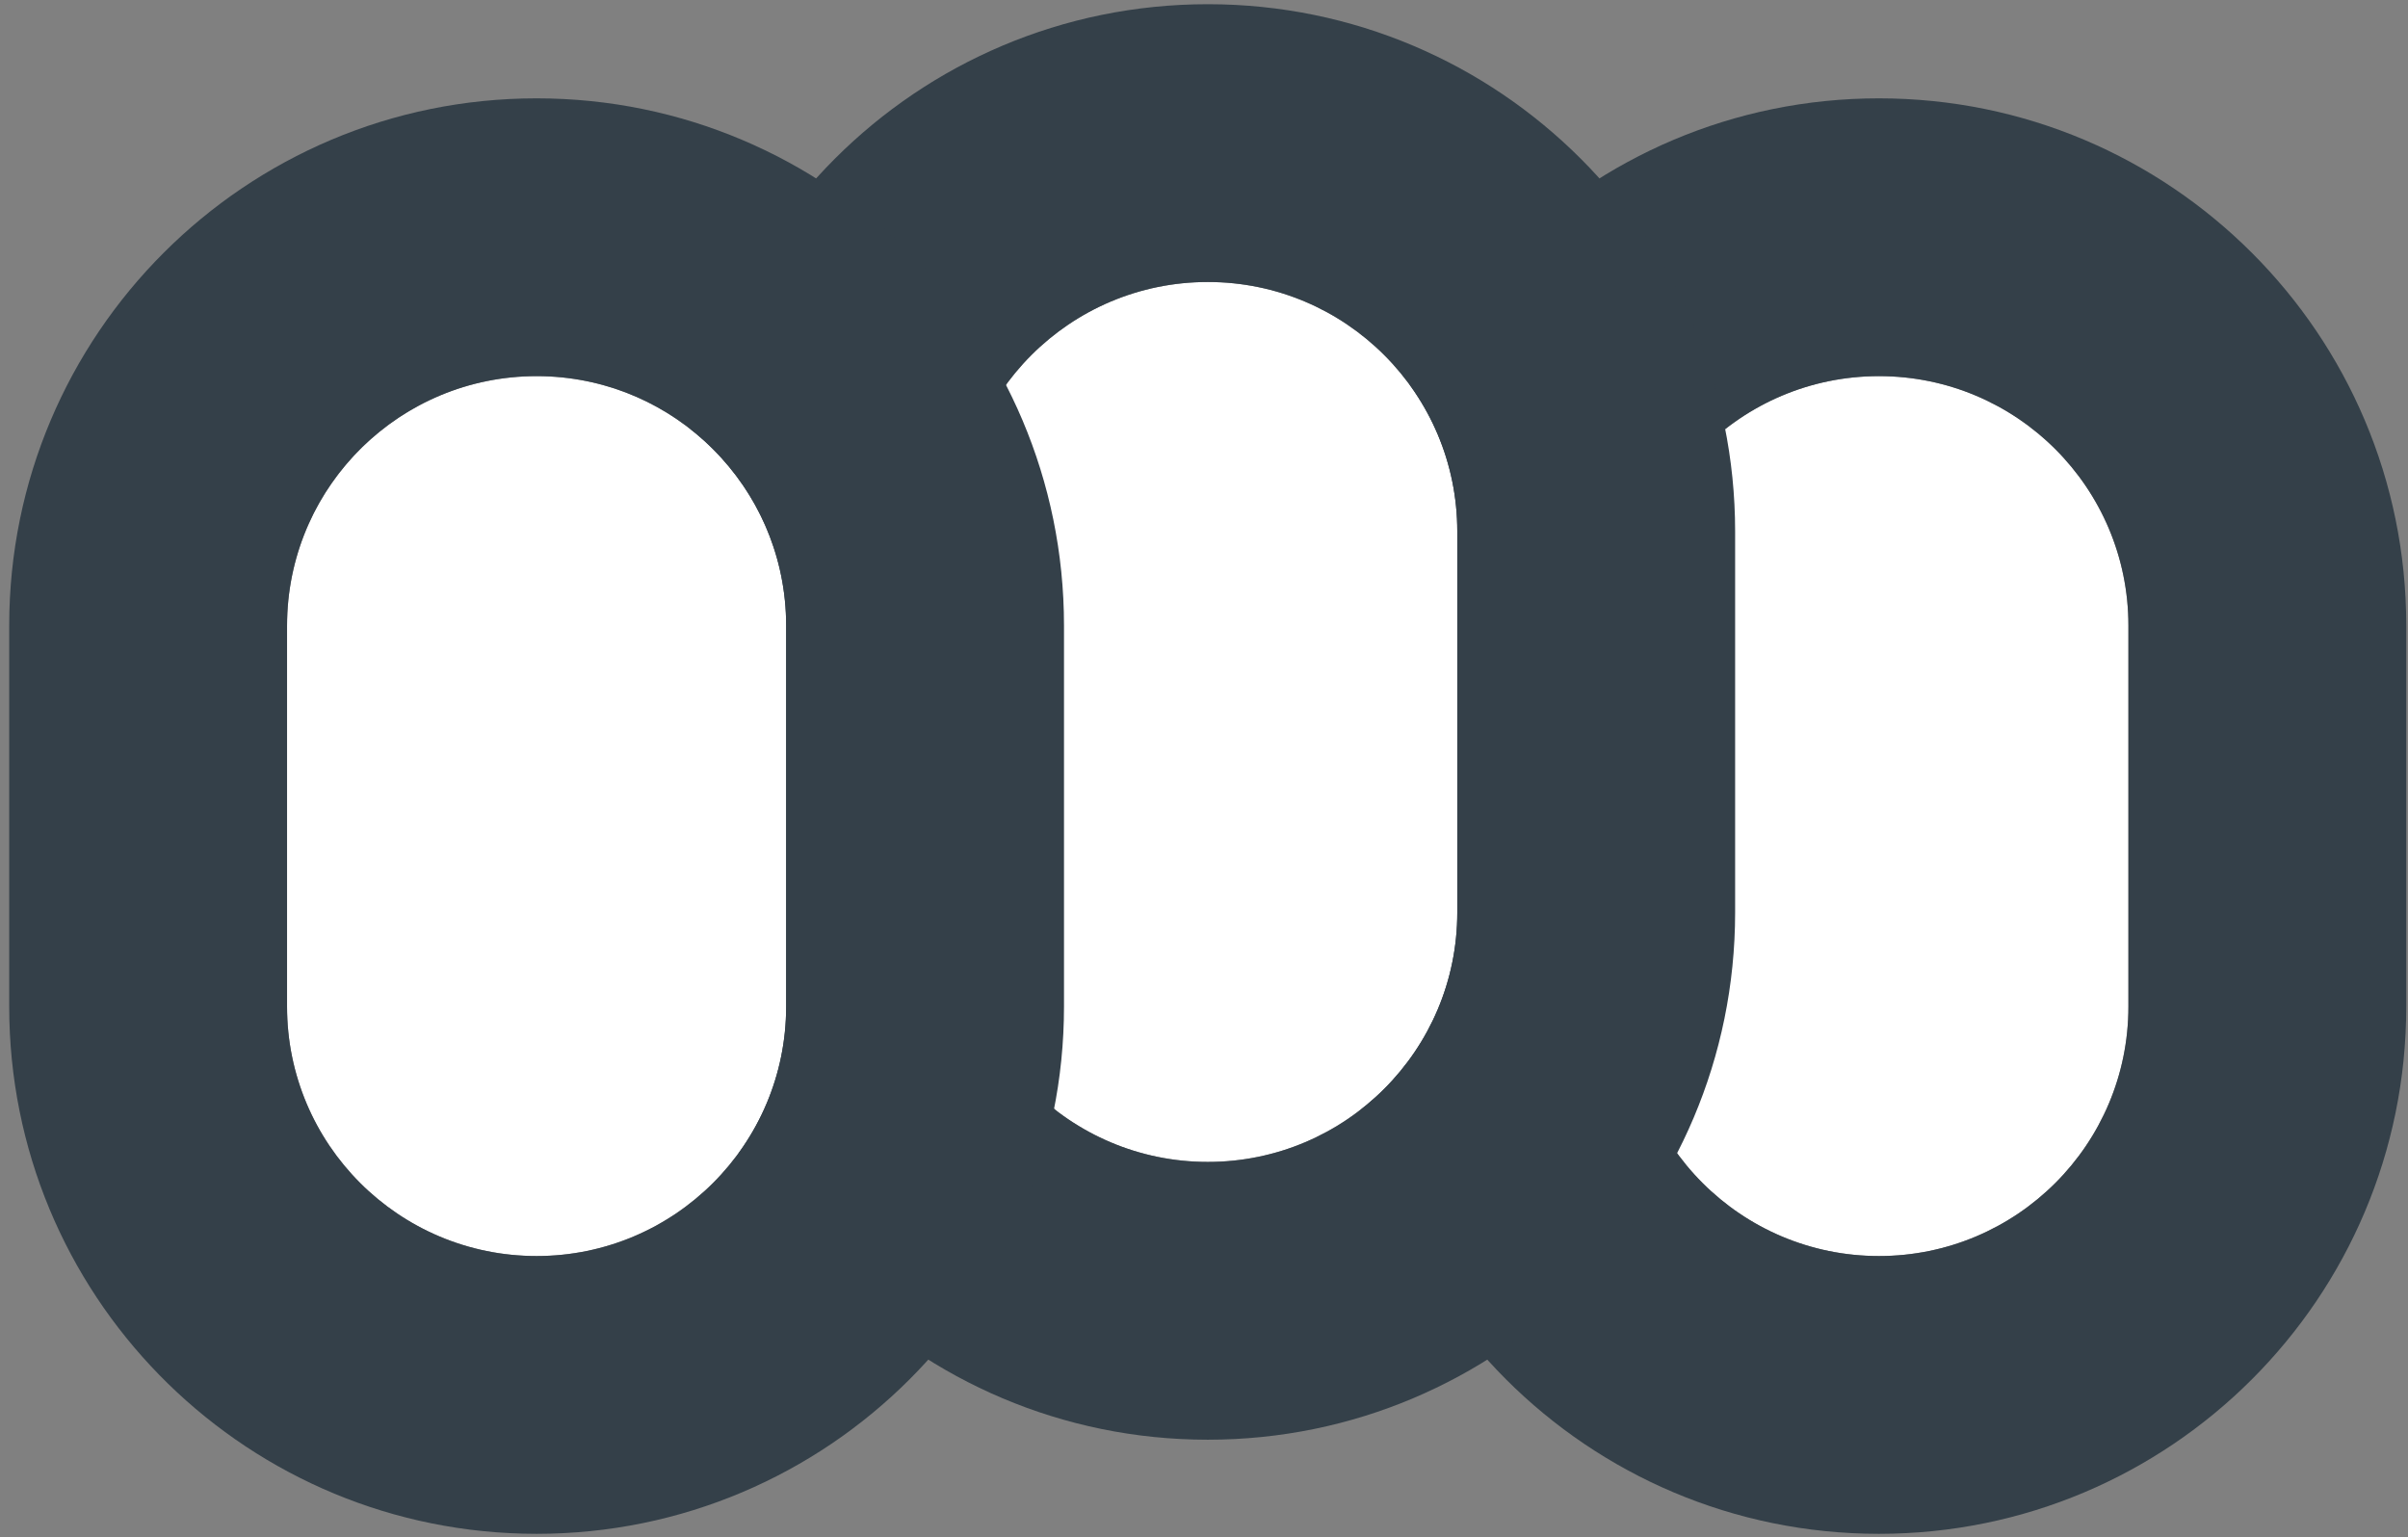 <svg width="130" height="83" viewBox="0 0 130 83" fill="none" xmlns="http://www.w3.org/2000/svg">
<rect x="0" y="0" width="130" height="83" fill="#808080" stroke="none"/>
<path d="M114.906 54.353C114.906 61.792 108.877 67.821 101.438 67.821V67.821C94 67.821 87.971 61.792 87.971 54.353L87.971 33.777C87.971 26.339 94 20.309 101.438 20.309V20.309C108.877 20.309 114.906 26.339 114.906 33.777L114.906 54.353Z" fill="white"/>
<path d="M87.971 54.353C87.971 61.792 94 67.821 101.438 67.821C108.877 67.821 114.906 61.792 114.906 54.353L114.906 33.777C114.906 26.339 108.877 20.31 101.438 20.31C94 20.31 87.971 26.339 87.971 33.777L87.971 54.353ZM72.971 33.776C72.971 18.054 85.716 5.31 101.438 5.31C117.161 5.31 129.906 18.055 129.906 33.777L129.906 54.353C129.906 70.076 117.161 82.821 101.438 82.821C85.716 82.821 72.971 70.076 72.971 54.353L72.971 33.776Z" fill="#344049"/>
<path d="M78.674 49.271C78.674 56.709 72.644 62.739 65.206 62.739V62.739C57.768 62.739 51.738 56.709 51.738 49.271L51.738 28.695C51.738 21.256 57.768 15.227 65.206 15.227V15.227C72.644 15.227 78.674 21.257 78.674 28.695L78.674 49.271Z" fill="white"/>
<path d="M51.738 49.271C51.738 56.709 57.768 62.739 65.206 62.739C72.644 62.739 78.674 56.709 78.674 49.271L78.674 28.695C78.674 21.257 72.644 15.227 65.206 15.227C57.768 15.227 51.738 21.257 51.738 28.695L51.738 49.271ZM36.738 28.694C36.739 12.972 49.484 0.227 65.206 0.227C80.928 0.227 93.674 12.973 93.674 28.695L93.674 49.271C93.674 64.994 80.928 77.739 65.206 77.739C49.484 77.739 36.738 64.994 36.738 49.271L36.738 28.694Z" fill="#344049"/>
<path d="M42.442 54.349C42.442 61.789 36.41 67.821 28.97 67.821V67.821C21.529 67.821 15.497 61.789 15.497 54.349L15.497 33.782C15.498 26.341 21.529 20.309 28.97 20.309V20.309C36.411 20.309 42.442 26.341 42.442 33.782L42.442 54.349Z" fill="white"/>
<path d="M42.438 33.434C42.256 26.269 36.482 20.495 29.317 20.314L28.97 20.31C21.645 20.31 15.687 26.154 15.502 33.434L15.497 33.781L15.497 54.349C15.497 61.789 21.529 67.821 28.97 67.821C36.41 67.821 42.442 61.789 42.442 54.349L42.442 33.781L42.438 33.434ZM0.497 33.781C0.497 18.056 13.245 5.31 28.97 5.31C44.694 5.31 57.442 18.056 57.442 33.781L57.442 54.349C57.442 70.073 44.695 82.821 28.97 82.821L28.235 82.811C12.85 82.422 0.497 69.828 0.497 54.349L0.497 33.781Z" fill="#344049"/>
</svg>
